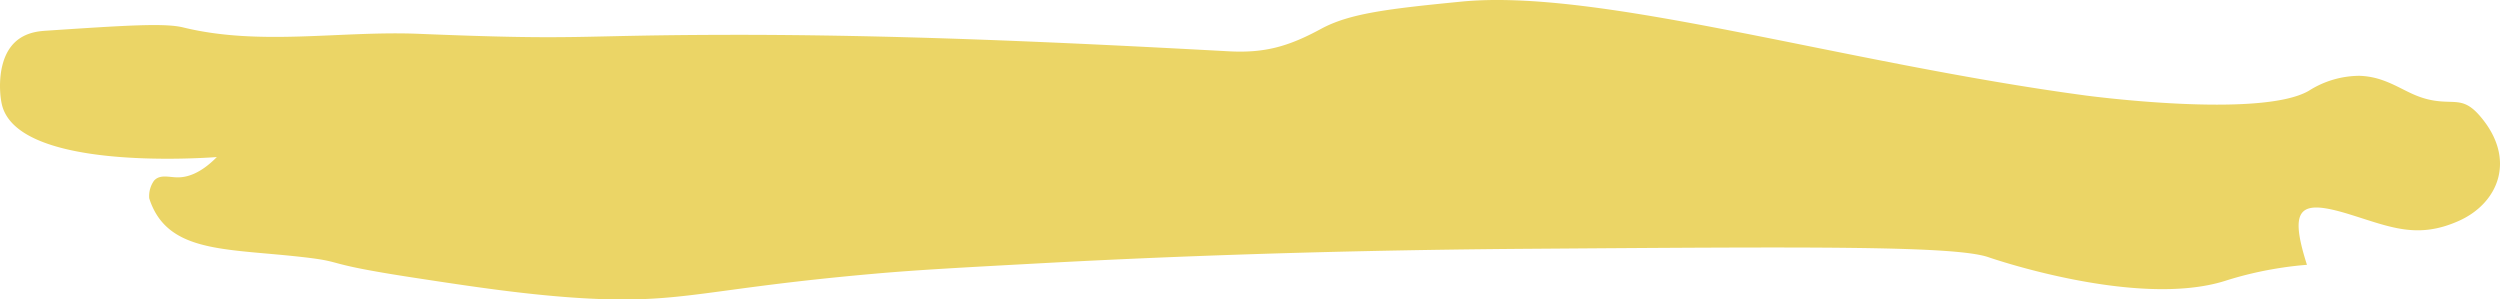 <svg id="Group_4471" data-name="Group 4471" xmlns="http://www.w3.org/2000/svg" xmlns:xlink="http://www.w3.org/1999/xlink" width="471.957" height="56.528" viewBox="0 0 471.957 56.528">
  <defs>
    <clipPath id="clip-path">
      <rect id="Rectangle_76" data-name="Rectangle 76" width="471.957" height="56.529" fill="#ebd566"/>
    </clipPath>
  </defs>
  <g id="Group_137" data-name="Group 137" clip-path="url(#clip-path)">
    <path id="Path_12754" data-name="Path 12754" d="M.367,19.777c-.5-2.052-.888-7.542,1.665-10.921C4.072,6.155,7.163,5.9,8.656,5.8c14.926-.992,22.389-1.487,25.9-.627,14.57,3.57,29.719.6,44.571,1.214,31.05,1.275,28.477.248,58.125.19,31.726-.061,63.218,1.4,94.708,3.107,6.817.369,11.3-.909,17.447-4.243C254.788,2.521,262.07,1.663,275.86.307c26.029-2.561,71.8,11.549,117.959,17.732,0,0,32.858,4.4,42.031-.89a17.918,17.918,0,0,1,9.541-2.837,14.288,14.288,0,0,1,4.294.79c3.716,1.285,5.852,3.272,9.915,3.9,3.96.608,5.54-.663,8.642,2.978,6.9,8.1,3.412,16.407-4.1,19.738-7.743,3.436-12.792,1.176-20.355-1.181-9.546-2.974-11.8-1.606-8.275,9.456-1.368.106-3.594.323-6.321.8a67.893,67.893,0,0,0-9.114,2.224c-16.725,5.28-44.658-4.45-44.658-4.45-6.263-2.181-33.08-1.989-86.715-1.6-42.756.306-74.78,1.788-91.921,2.716-15.7.85-23.557,1.274-31.61,1.983-31.831,2.8-36.072,5.615-54.062,4.692C100.041,55.78,88.8,54.057,77.984,52.4c-17.9-2.748-12.257-2.9-21-3.884-13.4-1.517-23.749-.84-27.9-8.853a13.865,13.865,0,0,1-.912-2.225,5.033,5.033,0,0,1,.912-3.337c1.11-1.236,2.8-.627,4.451-.618,1.725.009,4.243-.635,7.4-3.832-3.851.275-37.564,2.43-40.569-9.87" transform="translate(0 0)" fill="#ebd566"/>
  </g>
</svg>
